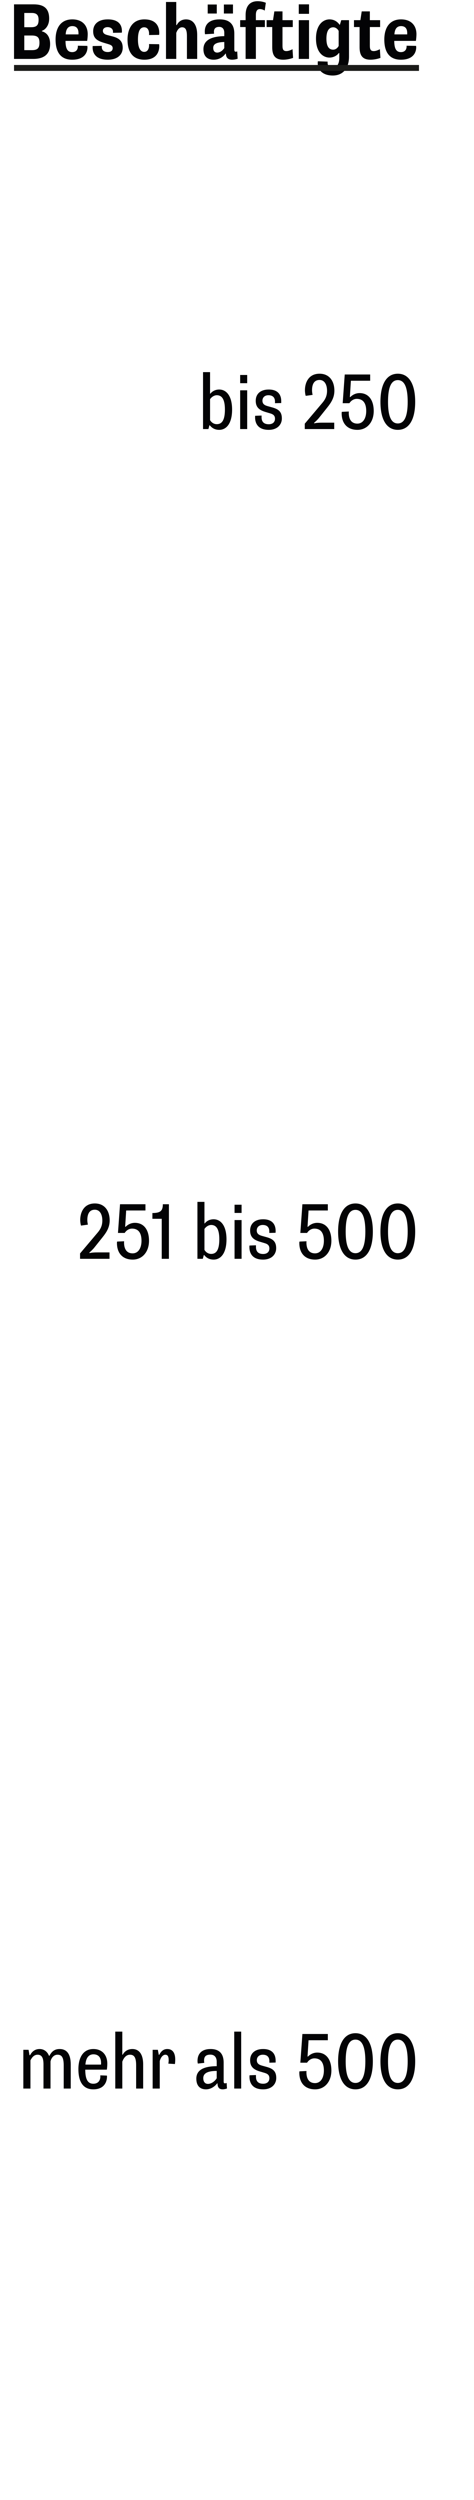 <?xml version="1.0" encoding="UTF-8"?><svg width="640px" height="3371px" id="links" xmlns="http://www.w3.org/2000/svg" viewBox="0 0 60 316.09"><defs><style>.cls-1{isolation:isolate;}.cls-1,.cls-2{fill:none;}.cls-3{fill:#030305;}.cls-2{stroke:#1a1a18;stroke-miterlimit:10;stroke-width:.75px;}</style></defs><g class="cls-1"><path class="cls-3" d="m1.77.55h2.49c1.3,0,1.96.53,1.96,1.81,0,.9-.52,1.41-.92,1.54v.06c.43.11,1.04.49,1.04,1.61,0,1.27-.75,1.88-2.14,1.88H1.77V.55Zm2.19,2.89c.74,0,.92-.34.92-.94,0-.54-.2-.86-.85-.86h-.96v1.8h.89Zm.09,2.9c.67,0,.94-.24.94-.93,0-.63-.21-.92-.97-.92h-.95v1.85h.98Z"/><path class="cls-3" d="m9.15,2.45c1.26,0,1.95.76,1.95,1.88,0,.24-.03.59-.07.84h-2.74c0,.99.26,1.42.84,1.42.55,0,.72-.39.72-.69v-.12l1.2.02c.01.06.02.13.02.19,0,.54-.29,1.56-1.94,1.56-1.43,0-2.1-.93-2.1-2.55,0-1.44.63-2.55,2.12-2.55Zm.78,1.9c0-.06,0-.11,0-.17,0-.58-.27-.88-.78-.88s-.8.34-.84,1.05h1.61Z"/><path class="cls-3" d="m12.88,5.8v.16c0,.33.22.62.76.62.41,0,.62-.19.62-.49s-.22-.41-.55-.51l-.57-.17c-.95-.28-1.35-.65-1.35-1.46,0-.89.64-1.5,1.85-1.5,1.54,0,1.78.88,1.79,1.43,0,.09,0,.17-.01.25l-1.12.02v-.16c0-.3-.25-.56-.69-.56-.38,0-.59.22-.59.46,0,.34.27.47.59.55l.62.16c.98.25,1.3.7,1.3,1.44,0,.82-.6,1.51-1.89,1.51-1.65,0-1.92-.97-1.92-1.53,0-.08,0-.14.01-.2l1.15-.02Z"/><path class="cls-3" d="m18.27,2.45c1.71,0,1.89,1.18,1.89,1.71,0,.07,0,.15-.02.25l-1.28.02c.01-.09.01-.12.01-.17,0-.29-.1-.81-.62-.81-.47,0-.79.39-.79,1.56,0,1,.29,1.55.79,1.55s.62-.52.62-.82c0-.04,0-.08-.01-.17l1.28.02c.02.11.02.19.02.25,0,.49-.18,1.71-1.89,1.71-1.43,0-2.13-.93-2.13-2.54,0-1.39.63-2.56,2.13-2.56Z"/><path class="cls-3" d="m21.01.25h1.3v2.92h.06c.1-.19.41-.72,1.18-.72s1.41.55,1.41,1.97v3.03h-1.3v-2.91c0-.85-.23-1.09-.62-1.09-.44,0-.66.51-.73.71v3.29h-1.3V.25Z"/><path class="cls-3" d="m25.95,4.33c-.02-.11-.03-.24-.03-.34,0-.94.6-1.54,1.89-1.54,1.45,0,1.85.85,1.85,1.78v2.03c0,.19.06.28.17.28.07,0,.14-.02.2-.04l.05.93c-.2.07-.46.12-.71.12-.64,0-.76-.41-.78-.77h-.05c-.13.2-.6.77-1.5.77-.78,0-1.29-.42-1.29-1.33s.64-1.62,2.64-1.65v-.42c0-.43-.2-.75-.64-.75s-.67.2-.67.63c0,.05.01.15.02.23l-1.15.07Zm.34-3.76h1.15v1.14h-1.15V.57Zm1.2,6.08c.34,0,.68-.24.9-.57v-.77c-1.1.03-1.4.32-1.4.75,0,.37.18.59.5.59Zm.85-6.08h1.15v1.14h-1.15V.57Z"/><path class="cls-3" d="m31.09,3.42h-.69v-.87h.69v-.66c0-1.06.49-1.74,1.53-1.74.34,0,.71.07,1.03.2l-.14.99c-.22-.14-.44-.19-.62-.19-.28,0-.5.17-.5.75v.65h1.14v.87h-1.14v4.03h-1.3V3.42Z"/><path class="cls-3" d="m34.46,3.42h-.71v-.87h.81l.17-1.11h1.03v1.11h1.3v.87h-1.3v2.38c0,.46.12.66.49.66.23,0,.5-.09.78-.24l.07,1.1c-.35.13-.82.23-1.26.23-.96,0-1.38-.49-1.38-1.56v-2.57Z"/><path class="cls-3" d="m37.82.55h1.3v1.2h-1.3V.55Zm0,2h1.3v4.9h-1.3V2.55Z"/><path class="cls-3" d="m41.47,7.79v.13c0,.36.2.63.63.63.5,0,.85-.4.85-1.22v-.62h-.06c-.24.33-.69.57-1.18.57-.81,0-1.71-.65-1.71-2.4s.9-2.43,1.71-2.43c.72,0,1.11.44,1.27.67h.05l.17-.57h.98v4.62c0,1.58-.86,2.38-2.05,2.38-1.27,0-1.91-.7-1.91-1.54,0-.08,0-.18.02-.26l1.23.04Zm1.4-1.98v-1.9c-.14-.28-.42-.46-.68-.46-.43,0-.87.29-.87,1.44s.44,1.39.86,1.39c.27,0,.54-.18.69-.47Z"/><path class="cls-3" d="m45.52,3.42h-.71v-.87h.81l.17-1.11h1.03v1.11h1.3v.87h-1.3v2.38c0,.46.12.66.49.66.23,0,.5-.09.78-.24l.07,1.1c-.35.13-.82.23-1.26.23-.96,0-1.38-.49-1.38-1.56v-2.57Z"/><path class="cls-3" d="m50.77,2.45c1.26,0,1.95.76,1.95,1.88,0,.24-.03.59-.07.84h-2.74c0,.99.26,1.42.84,1.42.55,0,.72-.39.72-.69v-.12l1.2.02c.01.06.02.13.02.19,0,.54-.29,1.56-1.94,1.56-1.43,0-2.1-.93-2.1-2.55,0-1.44.63-2.55,2.12-2.55Zm.78,1.9c0-.06,0-.11,0-.17,0-.58-.27-.88-.78-.88s-.8.34-.84,1.05h1.61Z"/></g><g class="cls-1"><path class="cls-3" d="m25.7,47.05h.89v2.73h.03c.21-.26.57-.53,1.13-.53.89,0,1.63.79,1.63,2.54s-.72,2.56-1.63,2.56c-.67,0-1.01-.35-1.2-.58h-.04l-.13.48h-.68v-7.2Zm.89,6.07c.16.27.45.51.85.51.62,0,1.03-.45,1.03-1.85s-.45-1.81-1.03-1.81c-.31,0-.64.2-.85.5v2.65Z"/><path class="cls-3" d="m30.4,47.41h.89v1.04h-.89v-1.04Zm0,1.94h.89v4.9h-.89v-4.9Z"/><path class="cls-3" d="m33.11,52.54c0,.09,0,.17,0,.2,0,.43.15.9.91.9.53,0,.79-.3.79-.7,0-.43-.28-.58-.63-.68l-.57-.17c-.81-.24-1.24-.61-1.24-1.42s.55-1.42,1.65-1.42c1.35,0,1.58.89,1.58,1.45,0,.08,0,.16,0,.26l-.79.02c0-.08,0-.15,0-.2,0-.41-.19-.81-.83-.81-.52,0-.76.34-.76.69,0,.45.32.6.69.7l.58.16c.86.24,1.19.62,1.19,1.4,0,.73-.54,1.43-1.66,1.43-1.49,0-1.73-.98-1.73-1.57,0-.08,0-.15.01-.21l.82-.03Z"/><path class="cls-3" d="m39.78,53.53c.26-.07.59-.09,1.01-.09h1.52v.81h-3.73v-.68l2.24-2.65c.37-.44.58-.89.58-1.51,0-.78-.32-1.37-.95-1.37-.67,0-.95.52-.95,1.3,0,.26.05.47.07.59l-.87.12c-.05-.14-.1-.44-.1-.72,0-.91.44-2.08,1.85-2.08,1.25,0,1.88.94,1.88,2.15,0,.91-.44,1.54-.89,2.11l-1.03,1.29c-.24.3-.46.49-.65.66l.02.07Z"/><path class="cls-3" d="m44.16,52.03c-.01.08-.01.12-.01.16,0,.7.25,1.37,1.09,1.37.72,0,1.12-.68,1.12-1.59,0-1.06-.45-1.54-1.2-1.54-.43,0-.76.28-.93.55h-.85l.26-3.63h3.22v.79h-2.44l-.13,2.06h.06c.23-.24.64-.5,1.17-.5,1.12,0,1.79.86,1.79,2.27s-.85,2.38-2.06,2.38c-1.29,0-2-.82-2-2.1,0-.07.01-.15.02-.18l.89-.04Z"/><path class="cls-3" d="m48.16,50.81c0-2.23.77-3.56,2.2-3.56s2.2,1.33,2.2,3.56-.77,3.54-2.2,3.54-2.2-1.32-2.2-3.54Zm3.45,0c0-1.73-.36-2.75-1.25-2.75s-1.24,1.02-1.24,2.75.36,2.73,1.24,2.73,1.25-1.01,1.25-2.73Z"/></g><g class="cls-1"><path class="cls-3" d="m11.33,158.44c.26-.07.59-.09,1.01-.09h1.52v.81h-3.73v-.68l2.24-2.65c.37-.44.58-.89.58-1.51,0-.78-.32-1.37-.95-1.37-.67,0-.95.52-.95,1.3,0,.26.05.47.07.59l-.87.12c-.05-.14-.1-.44-.1-.72,0-.91.44-2.08,1.85-2.08,1.25,0,1.88.94,1.88,2.15,0,.91-.44,1.54-.89,2.11l-1.03,1.29c-.24.3-.46.49-.65.66l.02.07Z"/><path class="cls-3" d="m15.71,156.94c-.01.08-.01.12-.01.16,0,.7.25,1.37,1.09,1.37.72,0,1.12-.68,1.12-1.59,0-1.06-.45-1.54-1.2-1.54-.43,0-.76.28-.93.55h-.85l.26-3.63h3.22v.79h-2.44l-.13,2.06h.06c.23-.24.64-.5,1.17-.5,1.12,0,1.79.86,1.79,2.27s-.85,2.38-2.06,2.38c-1.29,0-2-.82-2-2.1,0-.07.01-.15.02-.18l.89-.04Z"/><path class="cls-3" d="m20.47,154.1h-1.18v-.73c1.02,0,1.32-.28,1.32-1.11h.77v6.9h-.91v-5.06Z"/><path class="cls-3" d="m24.99,151.96h.89v2.73h.03c.21-.26.57-.53,1.13-.53.89,0,1.63.79,1.63,2.54s-.72,2.56-1.63,2.56c-.67,0-1.01-.35-1.2-.58h-.04l-.13.48h-.68v-7.2Zm.89,6.07c.16.27.45.51.85.51.62,0,1.03-.45,1.03-1.85s-.45-1.81-1.03-1.81c-.31,0-.64.2-.85.5v2.65Z"/><path class="cls-3" d="m29.69,152.32h.89v1.04h-.89v-1.04Zm0,1.94h.89v4.9h-.89v-4.9Z"/><path class="cls-3" d="m32.4,157.45c0,.09,0,.17,0,.2,0,.43.15.9.91.9.53,0,.79-.3.79-.7,0-.43-.28-.58-.63-.68l-.57-.17c-.81-.24-1.24-.61-1.24-1.42s.55-1.42,1.65-1.42c1.35,0,1.58.89,1.58,1.45,0,.08,0,.16-.01.26l-.79.02c0-.08,0-.15,0-.2,0-.41-.19-.81-.83-.81-.52,0-.76.34-.76.69,0,.45.32.6.69.7l.58.16c.86.24,1.19.62,1.19,1.4,0,.73-.54,1.43-1.66,1.43-1.49,0-1.73-.98-1.73-1.57,0-.08,0-.15.01-.21l.82-.03Z"/><path class="cls-3" d="m38.8,156.94c-.01.08-.01.12-.01.16,0,.7.25,1.37,1.09,1.37.72,0,1.12-.68,1.12-1.59,0-1.06-.45-1.54-1.2-1.54-.43,0-.76.28-.93.55h-.85l.26-3.63h3.22v.79h-2.44l-.13,2.06h.06c.23-.24.64-.5,1.17-.5,1.12,0,1.79.86,1.79,2.27s-.85,2.38-2.06,2.38c-1.29,0-2-.82-2-2.1,0-.07.01-.15.02-.18l.89-.04Z"/><path class="cls-3" d="m42.8,155.72c0-2.23.77-3.56,2.2-3.56s2.2,1.33,2.2,3.56-.77,3.54-2.2,3.54-2.2-1.32-2.2-3.54Zm3.45,0c0-1.73-.36-2.75-1.25-2.75s-1.24,1.02-1.24,2.75.36,2.73,1.24,2.73,1.25-1.01,1.25-2.73Z"/><path class="cls-3" d="m48.16,155.72c0-2.23.77-3.56,2.2-3.56s2.2,1.33,2.2,3.56-.77,3.54-2.2,3.54-2.2-1.32-2.2-3.54Zm3.45,0c0-1.73-.36-2.75-1.25-2.75s-1.24,1.02-1.24,2.75.36,2.73,1.24,2.73,1.25-1.01,1.25-2.73Z"/></g><g class="cls-1"><path class="cls-3" d="m2.95,259.17h.66l.12.68h.07c.17-.31.5-.78,1.21-.78.54,0,.97.31,1.19.86h.05c.22-.41.54-.86,1.29-.86.86,0,1.41.57,1.41,1.95v3.05h-.89v-2.95c0-1.09-.32-1.33-.79-1.33-.5,0-.8.46-.88.85v3.43h-.89v-3.07c0-.83-.23-1.21-.74-1.21-.44,0-.7.31-.91.71v3.57h-.9v-4.9Z"/><path class="cls-3" d="m11.82,259.07c1.1,0,1.76.75,1.76,1.85,0,.22-.02.52-.06.76h-2.73c0,1.17.29,1.78,1.02,1.78s.89-.57.89-.9c0-.04,0-.09-.01-.16l.84.03c.01.06.01.11.01.16,0,.46-.23,1.58-1.73,1.58-1.28,0-1.89-.93-1.89-2.56,0-1.45.6-2.54,1.9-2.54Zm.96,1.97c.01-.08.01-.16.01-.21,0-.73-.37-1.09-.97-1.09s-.95.47-1.01,1.3h1.97Z"/><path class="cls-3" d="m14.59,256.87h.89v2.92h.05c.1-.2.45-.72,1.22-.72s1.37.55,1.37,1.95v3.05h-.89v-2.95c0-1.09-.32-1.33-.79-1.33-.6,0-.88.65-.96.88v3.4h-.89v-7.2Z"/><path class="cls-3" d="m20.22,264.07h-.9v-4.9h.66l.12.64h.05c.18-.33.45-.74,1.02-.74.71,0,1.01.54,1.01,1.33,0,.25-.02.43-.04.57l-.83-.05c.02-.13.04-.27.04-.44,0-.48-.14-.69-.42-.69-.37,0-.62.45-.71.8v3.48Z"/><path class="cls-3" d="m25.04,260.91c-.03-.11-.04-.24-.04-.33,0-.92.54-1.51,1.66-1.51,1.3,0,1.65.83,1.65,1.71v2.41c0,.16.06.22.16.22.08,0,.16-.02.22-.05l.04.7c-.15.06-.36.11-.55.11-.52,0-.64-.36-.65-.76h-.04c-.14.2-.66.76-1.42.76-.71,0-1.22-.41-1.22-1.35s.69-1.57,2.58-1.58v-.58c0-.48-.24-.88-.79-.88s-.81.21-.81.76c0,.06.01.18.03.28l-.82.09Zm1.28,2.57c.42,0,.85-.3,1.11-.71v-.93c-1.31,0-1.7.39-1.7.91,0,.46.22.73.59.73Z"/><path class="cls-3" d="m29.65,256.87h.88v7.2h-.88v-7.2Z"/><path class="cls-3" d="m32.4,262.36c0,.09,0,.17,0,.2,0,.43.15.9.91.9.53,0,.79-.3.79-.7,0-.43-.28-.58-.63-.68l-.57-.17c-.81-.24-1.24-.61-1.24-1.42s.55-1.42,1.65-1.42c1.35,0,1.58.89,1.58,1.45,0,.08,0,.16,0,.26l-.79.02c0-.08,0-.15,0-.2,0-.41-.19-.81-.83-.81-.52,0-.76.34-.76.69,0,.45.32.6.69.7l.58.16c.86.24,1.19.62,1.19,1.4,0,.73-.54,1.43-1.66,1.43-1.49,0-1.73-.98-1.73-1.57,0-.08,0-.15.01-.21l.82-.03Z"/><path class="cls-3" d="m38.8,261.85c-.01.08-.01.12-.01.16,0,.7.25,1.37,1.09,1.37.72,0,1.12-.68,1.12-1.59,0-1.06-.45-1.54-1.2-1.54-.43,0-.76.28-.93.55h-.85l.26-3.63h3.22v.79h-2.44l-.13,2.06h.06c.23-.24.64-.5,1.17-.5,1.12,0,1.79.86,1.79,2.27s-.85,2.38-2.06,2.38c-1.29,0-2-.82-2-2.1,0-.07.01-.15.02-.18l.89-.04Z"/><path class="cls-3" d="m42.8,260.63c0-2.23.77-3.56,2.2-3.56s2.2,1.33,2.2,3.56-.77,3.54-2.2,3.54-2.2-1.32-2.2-3.54Zm3.45,0c0-1.73-.36-2.75-1.25-2.75s-1.24,1.02-1.24,2.75.36,2.73,1.24,2.73,1.25-1.01,1.25-2.73Z"/><path class="cls-3" d="m48.16,260.63c0-2.23.77-3.56,2.2-3.56s2.2,1.33,2.2,3.56-.77,3.54-2.2,3.54-2.2-1.32-2.2-3.54Zm3.45,0c0-1.73-.36-2.75-1.25-2.75s-1.24,1.02-1.24,2.75.36,2.73,1.24,2.73,1.25-1.01,1.25-2.73Z"/></g><line class="cls-2" x1="1.77" y1="8.59" x2="53.04" y2="8.59"/></svg>